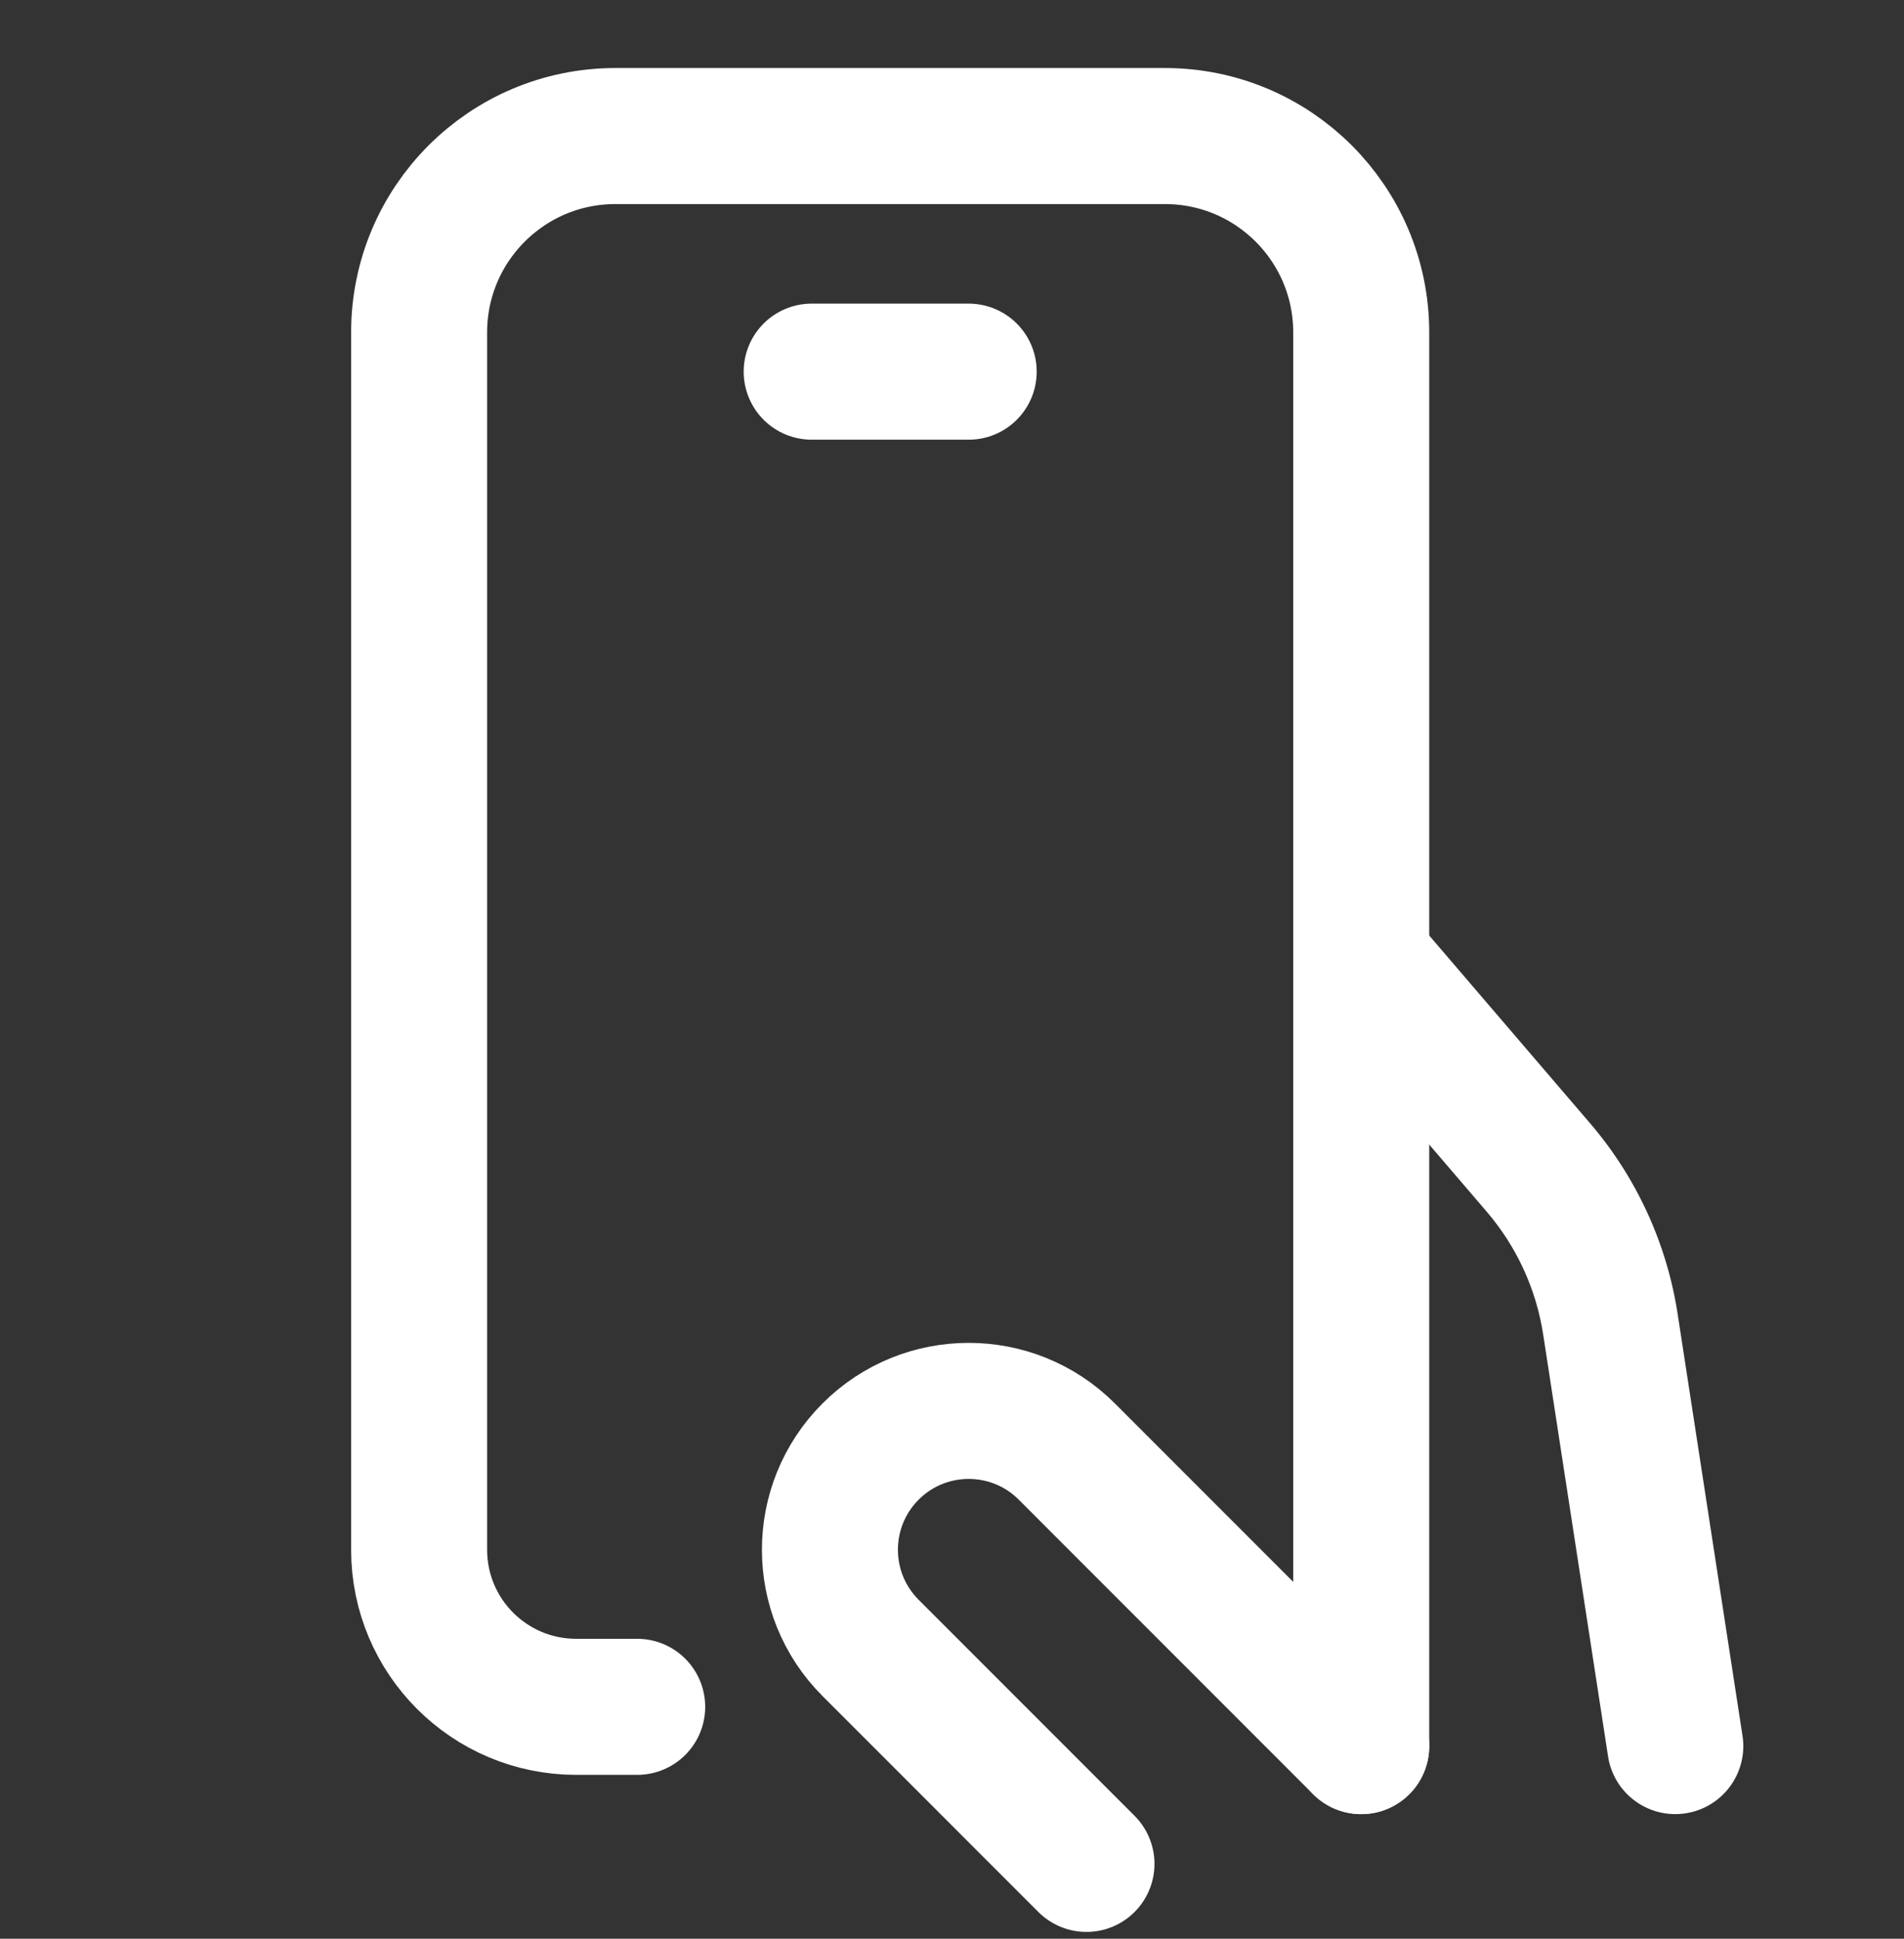 <svg width="56" height="57" viewBox="0 0 56 57" fill="none" xmlns="http://www.w3.org/2000/svg">
<rect x="0" y="0" width="56" height="57" fill="#333333" stroke="none"/>
<path d="M31.955 54.8L25.605 48.45C24.011 46.856 24.011 44.272 25.605 42.677V42.677C27.199 41.083 29.783 41.083 31.377 42.677L40.036 51.337" stroke="white" stroke-width="4" stroke-linecap="round" stroke-linejoin="round"/>
<path d="M47.296 51.641C47.464 52.732 48.485 53.481 49.577 53.313C50.669 53.145 51.418 52.124 51.25 51.032L47.296 51.641ZM45.248 34.326L43.73 35.628L45.248 34.326ZM38.518 29.547L43.73 35.628L46.767 33.025L41.555 26.944L38.518 29.547ZM45.388 39.237L47.296 51.641L51.25 51.032L49.342 38.629L45.388 39.237ZM43.73 35.628C44.608 36.653 45.183 37.903 45.388 39.237L49.342 38.629C49.023 36.557 48.131 34.616 46.767 33.025L43.73 35.628Z" fill="white"/>
<path d="M18.741 50.182H16.945C14.395 50.182 12.327 48.114 12.327 45.564V9.773C12.327 6.585 14.912 4 18.1 4H34.264C37.452 4 40.036 6.585 40.036 9.773V51.337" stroke="white" stroke-width="4" stroke-linecap="round"/>
<path d="M23.873 10.927H28.491" stroke="white" stroke-width="4" stroke-linecap="round"/>
</svg>
